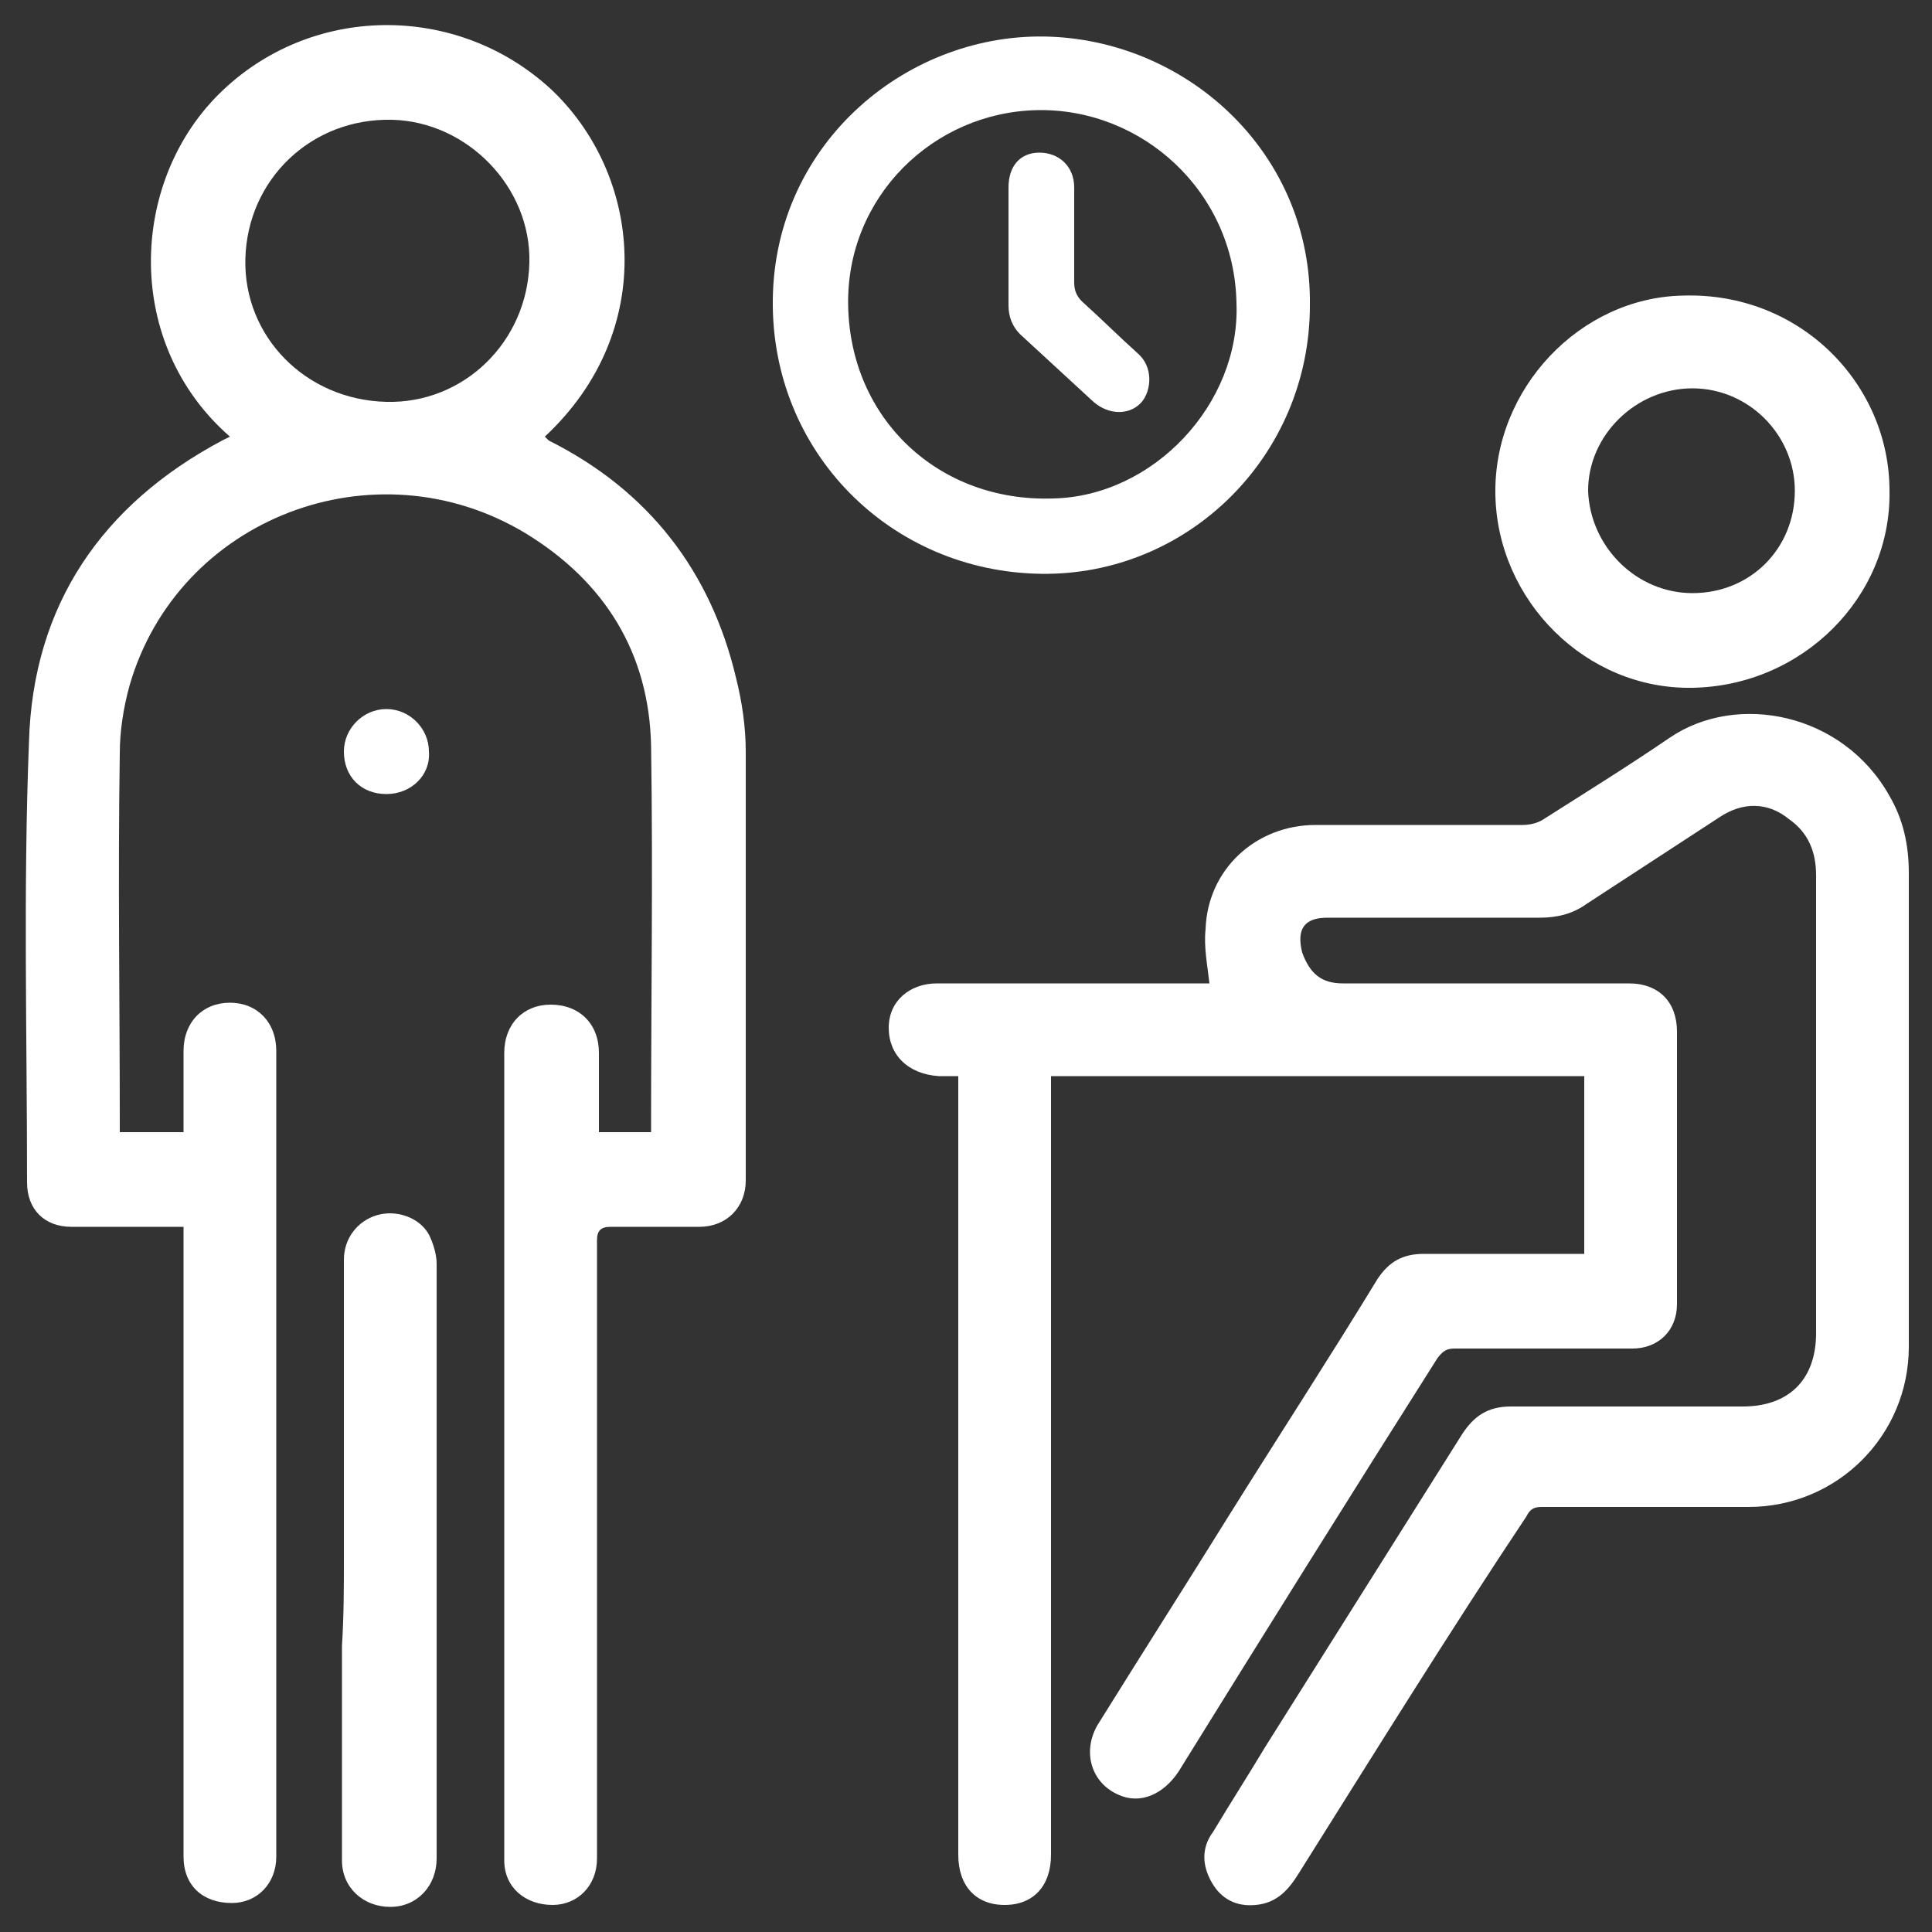 <?xml version="1.0" encoding="UTF-8"?>
<svg xmlns="http://www.w3.org/2000/svg" xmlns:xlink="http://www.w3.org/1999/xlink" version="1.1" x="0px" y="0px" viewBox="0 0 100 100" style="enable-background:new 0 0 100 100;" xml:space="preserve">
<rect x="0" y="0" width="100" height="100" fill="#333333" stroke="none"/>
<style type="text/css">
	.st0{fill:url(#SVGID_1_);}
	.st1{fill:url(#SVGID_2_);}
	.st2{fill:url(#SVGID_3_);}
	.st3{fill:url(#SVGID_4_);}
	.st4{fill:url(#SVGID_5_);}
	.st5{fill:url(#SVGID_6_);}
	.st6{fill:url(#SVGID_7_);}
	.st7{fill:url(#SVGID_8_);}
	.st8{fill:url(#SVGID_9_);}
	.st9{fill:url(#SVGID_10_);}
	.st10{fill:url(#SVGID_11_);}
	.st11{fill:#202C55;}
	.st12{fill:#2794D2;}
	.st13{fill:#212C55;}
	.st14{fill:#212D55;}
	.st15{fill:#2894D2;}
	.st16{fill:#2994D2;}
	.st17{fill:url(#SVGID_12_);}
	.st18{fill:#2496D2;}
	.st19{fill:#FFFFFF;}
	.st20{fill:#212B54;}
	.st21{fill:#2CA3DD;}
	.st22{fill:#F0F1F3;}
	.st23{fill:#CDCCCC;}
	.st24{fill:#0D3B5D;}
	.st25{fill:#76BA56;}
	.st26{fill:#2D93D1;}
	.st27{fill:#0F3A5D;}
	.st28{fill:none;stroke:#FFFFFF;stroke-width:4;stroke-miterlimit:10;}
	.st29{fill:none;stroke:#FFFFFF;stroke-width:5;stroke-miterlimit:10;}
	.st30{fill:none;stroke:#0F3A5D;stroke-width:4;stroke-miterlimit:10;}
	.st31{fill:none;}
</style>
<g id="Layer_4">
</g>
<g id="Layer_3">
</g>
<g id="Layer_2">
</g>
<g id="Layer_1">
	<g>
		<path class="st19" d="M11.9,22.6C6.4,17.8,6.7,9.5,11.3,4.9c4.7-4.7,12.3-4.8,17.2-0.3c4.7,4.4,5.6,12.5-0.3,18    c0.1,0.1,0.1,0.1,0.2,0.2c5.2,2.6,8.4,6.8,9.7,12.3c0.3,1.2,0.5,2.5,0.5,3.8c0,7.4,0,14.8,0,22.2c0,1.4-1,2.4-2.4,2.4    c-1.5,0-3.1,0-4.6,0c-0.5,0-0.7,0.2-0.7,0.7c0,9.9,0,19.8,0,29.7c0,0.8,0,1.5,0,2.3c0,1.4-1,2.4-2.3,2.4c-1.4,0-2.5-0.9-2.5-2.3    c0-0.2,0-0.4,0-0.6c0-13.7,0-27.4,0-41.2c0-1.5,1-2.5,2.4-2.5c1.5,0,2.5,1,2.5,2.5c0,1.2,0,2.4,0,3.6c0,0.2,0,0.3,0,0.5    c0.9,0,1.8,0,2.7,0c0-0.2,0-0.3,0-0.5c0-6.5,0.1-13,0-19.5c-0.1-4.8-2.4-8.5-6.5-11c-7.8-4.7-18-0.8-20.5,7.9    c-0.3,1.1-0.5,2.3-0.5,3.5c-0.1,6.4,0,12.8,0,19.2c0,0.1,0,0.3,0,0.4c1.1,0,2.1,0,3.3,0c0-0.3,0-0.6,0-0.9c0-1.1,0-2.2,0-3.3    c0-1.5,1-2.5,2.4-2.5c1.4,0,2.4,1,2.4,2.5c0,13.1,0,26.1,0,39.2c0,0.8,0,1.7,0,2.5c0,1.4-1,2.4-2.3,2.4c-1.5,0-2.5-0.9-2.5-2.4    c0-1.7,0-3.3,0-5c0-9,0-18.1,0-27.1c0-0.1,0-0.3,0-0.5c-0.4,0-0.9,0-1.3,0c-1.5,0-3,0-4.5,0c-1.4,0-2.3-0.9-2.3-2.3    c0-7.6-0.2-15.2,0.1-22.8c0.2-7.1,3.8-12.3,10-15.6C11.5,22.8,11.7,22.7,11.9,22.6z M27.4,13.6c0.1-3.9-3.2-7.3-7.1-7.4    c-4.2-0.1-7.5,3.1-7.6,7.2c-0.1,4,3.1,7.3,7.3,7.4C24,20.9,27.3,17.7,27.4,13.6z"></path>
		<path class="st19" d="M82,64.9c0-3.1,0-6.1,0-9.2c-9.2,0-18.4,0-27.6,0c0,0.2,0,0.5,0,0.7c0,12.7,0,25.4,0,38.2c0,0.5,0,1,0,1.4    c0,1.6-0.9,2.6-2.4,2.6c-1.5,0-2.4-1-2.4-2.6c0-6.4,0-12.8,0-19.1c0-6.8,0-13.7,0-20.5c0-0.2,0-0.4,0-0.7c-0.4,0-0.7,0-1,0    C47,55.6,46,54.6,46,53.2c0-1.4,1.1-2.3,2.5-2.3c4.5,0,9.1,0,13.6,0c0.2,0,0.4,0,0.5,0c-0.1-0.9-0.3-1.9-0.2-2.8    c0.1-3.1,2.6-5.4,5.7-5.4c3.6,0,7.1,0,10.7,0c0.4,0,0.8-0.1,1.1-0.3c2.2-1.4,4.3-2.7,6.5-4.2c3.5-2.4,9-1.3,11.4,3    c0.7,1.2,1,2.5,1,4c0,8.2,0,16.3,0,24.5c0,4.6-3.7,8.3-8.3,8.3c-3.6,0-7.1,0-10.7,0c-0.4,0-0.6,0.1-0.8,0.5    C75,84.5,71.1,90.8,67.2,97c-0.5,0.8-1.1,1.5-2.2,1.6c-1,0.1-1.8-0.3-2.3-1.2c-0.5-0.9-0.5-1.8,0.1-2.6c0.9-1.5,1.8-2.9,2.7-4.4    c3.4-5.4,6.8-10.8,10.2-16.2c0.6-0.9,1.3-1.4,2.5-1.4c4,0,8,0,12,0c2.4,0,3.8-1.4,3.8-3.8c0-7.9,0-15.8,0-23.7    c0-1.2-0.4-2.2-1.4-2.9c-1.1-0.9-2.4-0.9-3.6-0.1c-2.3,1.5-4.6,3-6.9,4.5c-0.7,0.5-1.5,0.7-2.4,0.7c-3.7,0-7.4,0-11,0    c-1.2,0-1.6,0.6-1.3,1.8c0.4,1.1,1,1.6,2.1,1.6c4.9,0,9.9,0,14.8,0c1.6,0,2.5,1,2.5,2.5c0,4.5,0,9,0,13.5c0,0.2,0,0.4,0,0.6    c0,1.4-1,2.3-2.3,2.3c-3.1,0-6.1,0-9.2,0c-0.4,0-0.6,0.1-0.9,0.5c-4.5,7.1-9,14.3-13.4,21.4c-0.8,1.2-2,1.7-3.1,1.2    c-1.4-0.6-1.9-2.2-1.1-3.6c2.3-3.7,4.6-7.3,6.9-11c2.5-4,5.1-8,7.6-12.1c0.6-0.9,1.3-1.3,2.4-1.3c2.6,0,5.1,0,7.7,0    C81.5,64.9,81.7,64.9,82,64.9z"></path>
		<path class="st19" d="M53.9,29.7c-7.8-0.1-14-6.3-13.9-14.2c0.1-8.2,7.1-13.9,14.4-13.6C61.6,2.2,67.9,8,67.8,15.8    C67.8,23.6,61.5,29.8,53.9,29.7z M64,15.7c-0.1-5.8-4.9-10.1-10.3-10c-5.4,0.1-9.9,4.5-9.8,10.1c0.1,5.9,4.7,10.2,10.6,10    C59.7,25.7,64.2,20.9,64,15.7z"></path>
		<path class="st19" d="M97.8,25.4c0.1,5.5-4.5,10.1-10.2,10.2c-5.5,0.1-10.1-4.5-10.2-10c-0.1-5.5,4.4-10.2,9.7-10.3    C93.2,15.1,97.8,19.9,97.8,25.4z M87.6,30.7c3,0,5.3-2.3,5.3-5.3c0-2.9-2.4-5.3-5.3-5.3c-2.9,0-5.4,2.4-5.4,5.3    C82.3,28.3,84.7,30.7,87.6,30.7z"></path>
		<path class="st19" d="M17.8,80.7c0-5.2,0-10.3,0-15.5c0-1.1,0.7-2,1.7-2.3c1-0.3,2.2,0.1,2.7,1c0.2,0.4,0.4,1,0.4,1.5    c0,10.3,0,20.5,0,30.8c0,1.4-1,2.5-2.4,2.5c-1.4,0-2.5-1-2.5-2.4c0-3.7,0-7.4,0-11.1C17.8,83.6,17.8,82.1,17.8,80.7    C17.8,80.7,17.8,80.7,17.8,80.7z"></path>
		<path class="st19" d="M20,41.1c-1.3,0-2.2-0.9-2.2-2.2c0-1.2,1-2.2,2.2-2.2c1.2,0,2.2,1,2.2,2.2C22.3,40.1,21.3,41.1,20,41.1z"></path>
		<path class="st19" d="M52.2,12.7c0-1,0-2,0-3c0-1.1,0.6-1.8,1.6-1.8c1,0,1.8,0.7,1.8,1.8c0,1.6,0,3.3,0,4.9c0,0.4,0.1,0.7,0.4,1    c1,0.9,1.9,1.8,2.9,2.7c0.8,0.7,0.7,1.9,0.2,2.5c-0.6,0.7-1.7,0.7-2.5,0c-1.3-1.2-2.5-2.3-3.8-3.5c-0.4-0.4-0.6-0.9-0.6-1.5    C52.2,14.8,52.2,13.8,52.2,12.7C52.2,12.7,52.2,12.7,52.2,12.7z"></path>
	</g>
	<g id="Layer_5">
	</g>
</g>
</svg>
